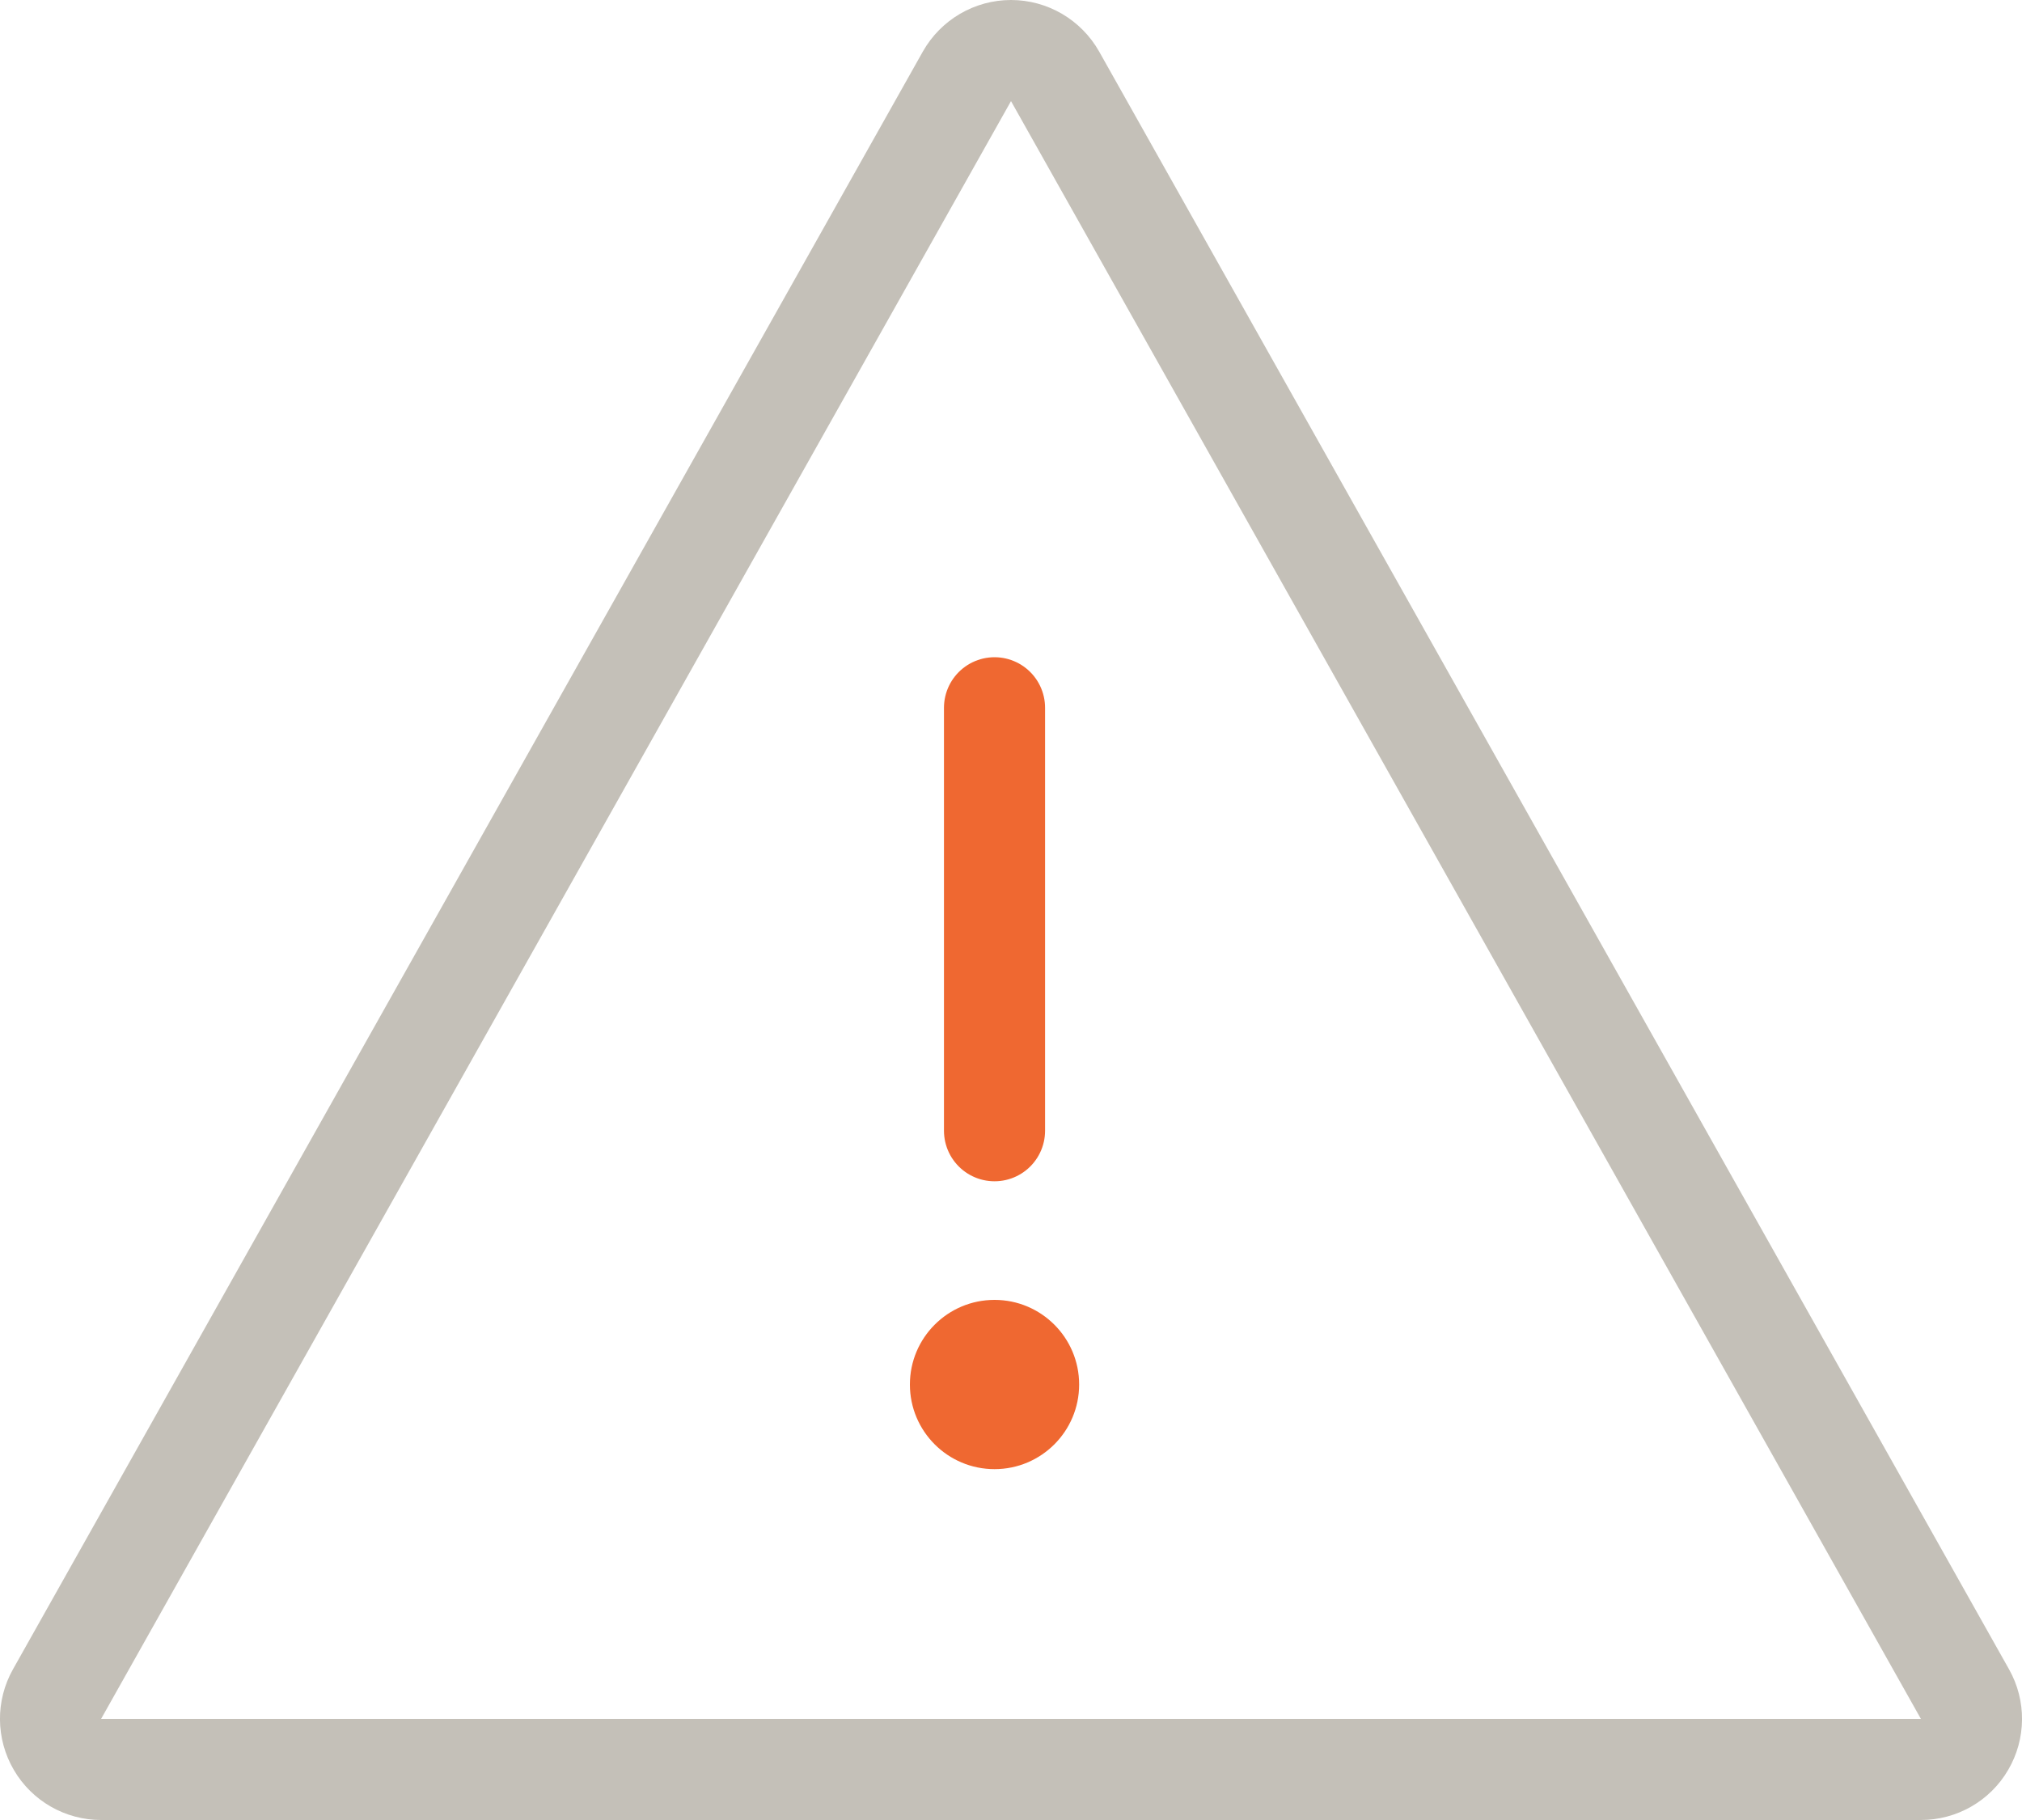 <svg xmlns="http://www.w3.org/2000/svg" width="20" height="18" viewBox="0 0 20 18">
  <g id="alert" transform="translate(0.5 0.5)">
    <g id="Path_28" data-name="Path 28" fill="none" stroke-linecap="round" stroke-linejoin="round" fill-rule="evenodd">
      <path d="M9.5.5l9,16H.5Z" stroke="none"/>
      <path d="M 9.5 0.5 L 0.5 16.5 L 18.5 16.5 L 9.5 0.5 M 9.5 -0.5 C 9.861 -0.5 10.194 -0.305 10.372 0.01 L 19.372 16.01 C 19.546 16.319 19.543 16.698 19.363 17.005 C 19.184 17.312 18.855 17.5 18.5 17.5 L 0.5 17.5 C 0.145 17.5 -0.184 17.312 -0.363 17.005 C -0.543 16.698 -0.546 16.319 -0.372 16.01 L 8.628 0.01 C 8.806 -0.305 9.139 -0.5 9.5 -0.5 Z" stroke="none" fill="#c4c0b8"/>
    </g>
    <path id="Path_29" data-name="Path 29" stroke="#ef6831" d="M9.5,9.683V5.5" fill="none" transform="translate(-0.163 1)" stroke-linecap="round" stroke-linejoin="round" stroke-width="1" fill-rule="evenodd"/>
    <circle id="Ellipse_1" data-name="Ellipse 1" cx="0.837" cy="0.837" r="0.837" transform="translate(8.5 12.356)" fill="#ef6831"/>
  </g>
</svg>

